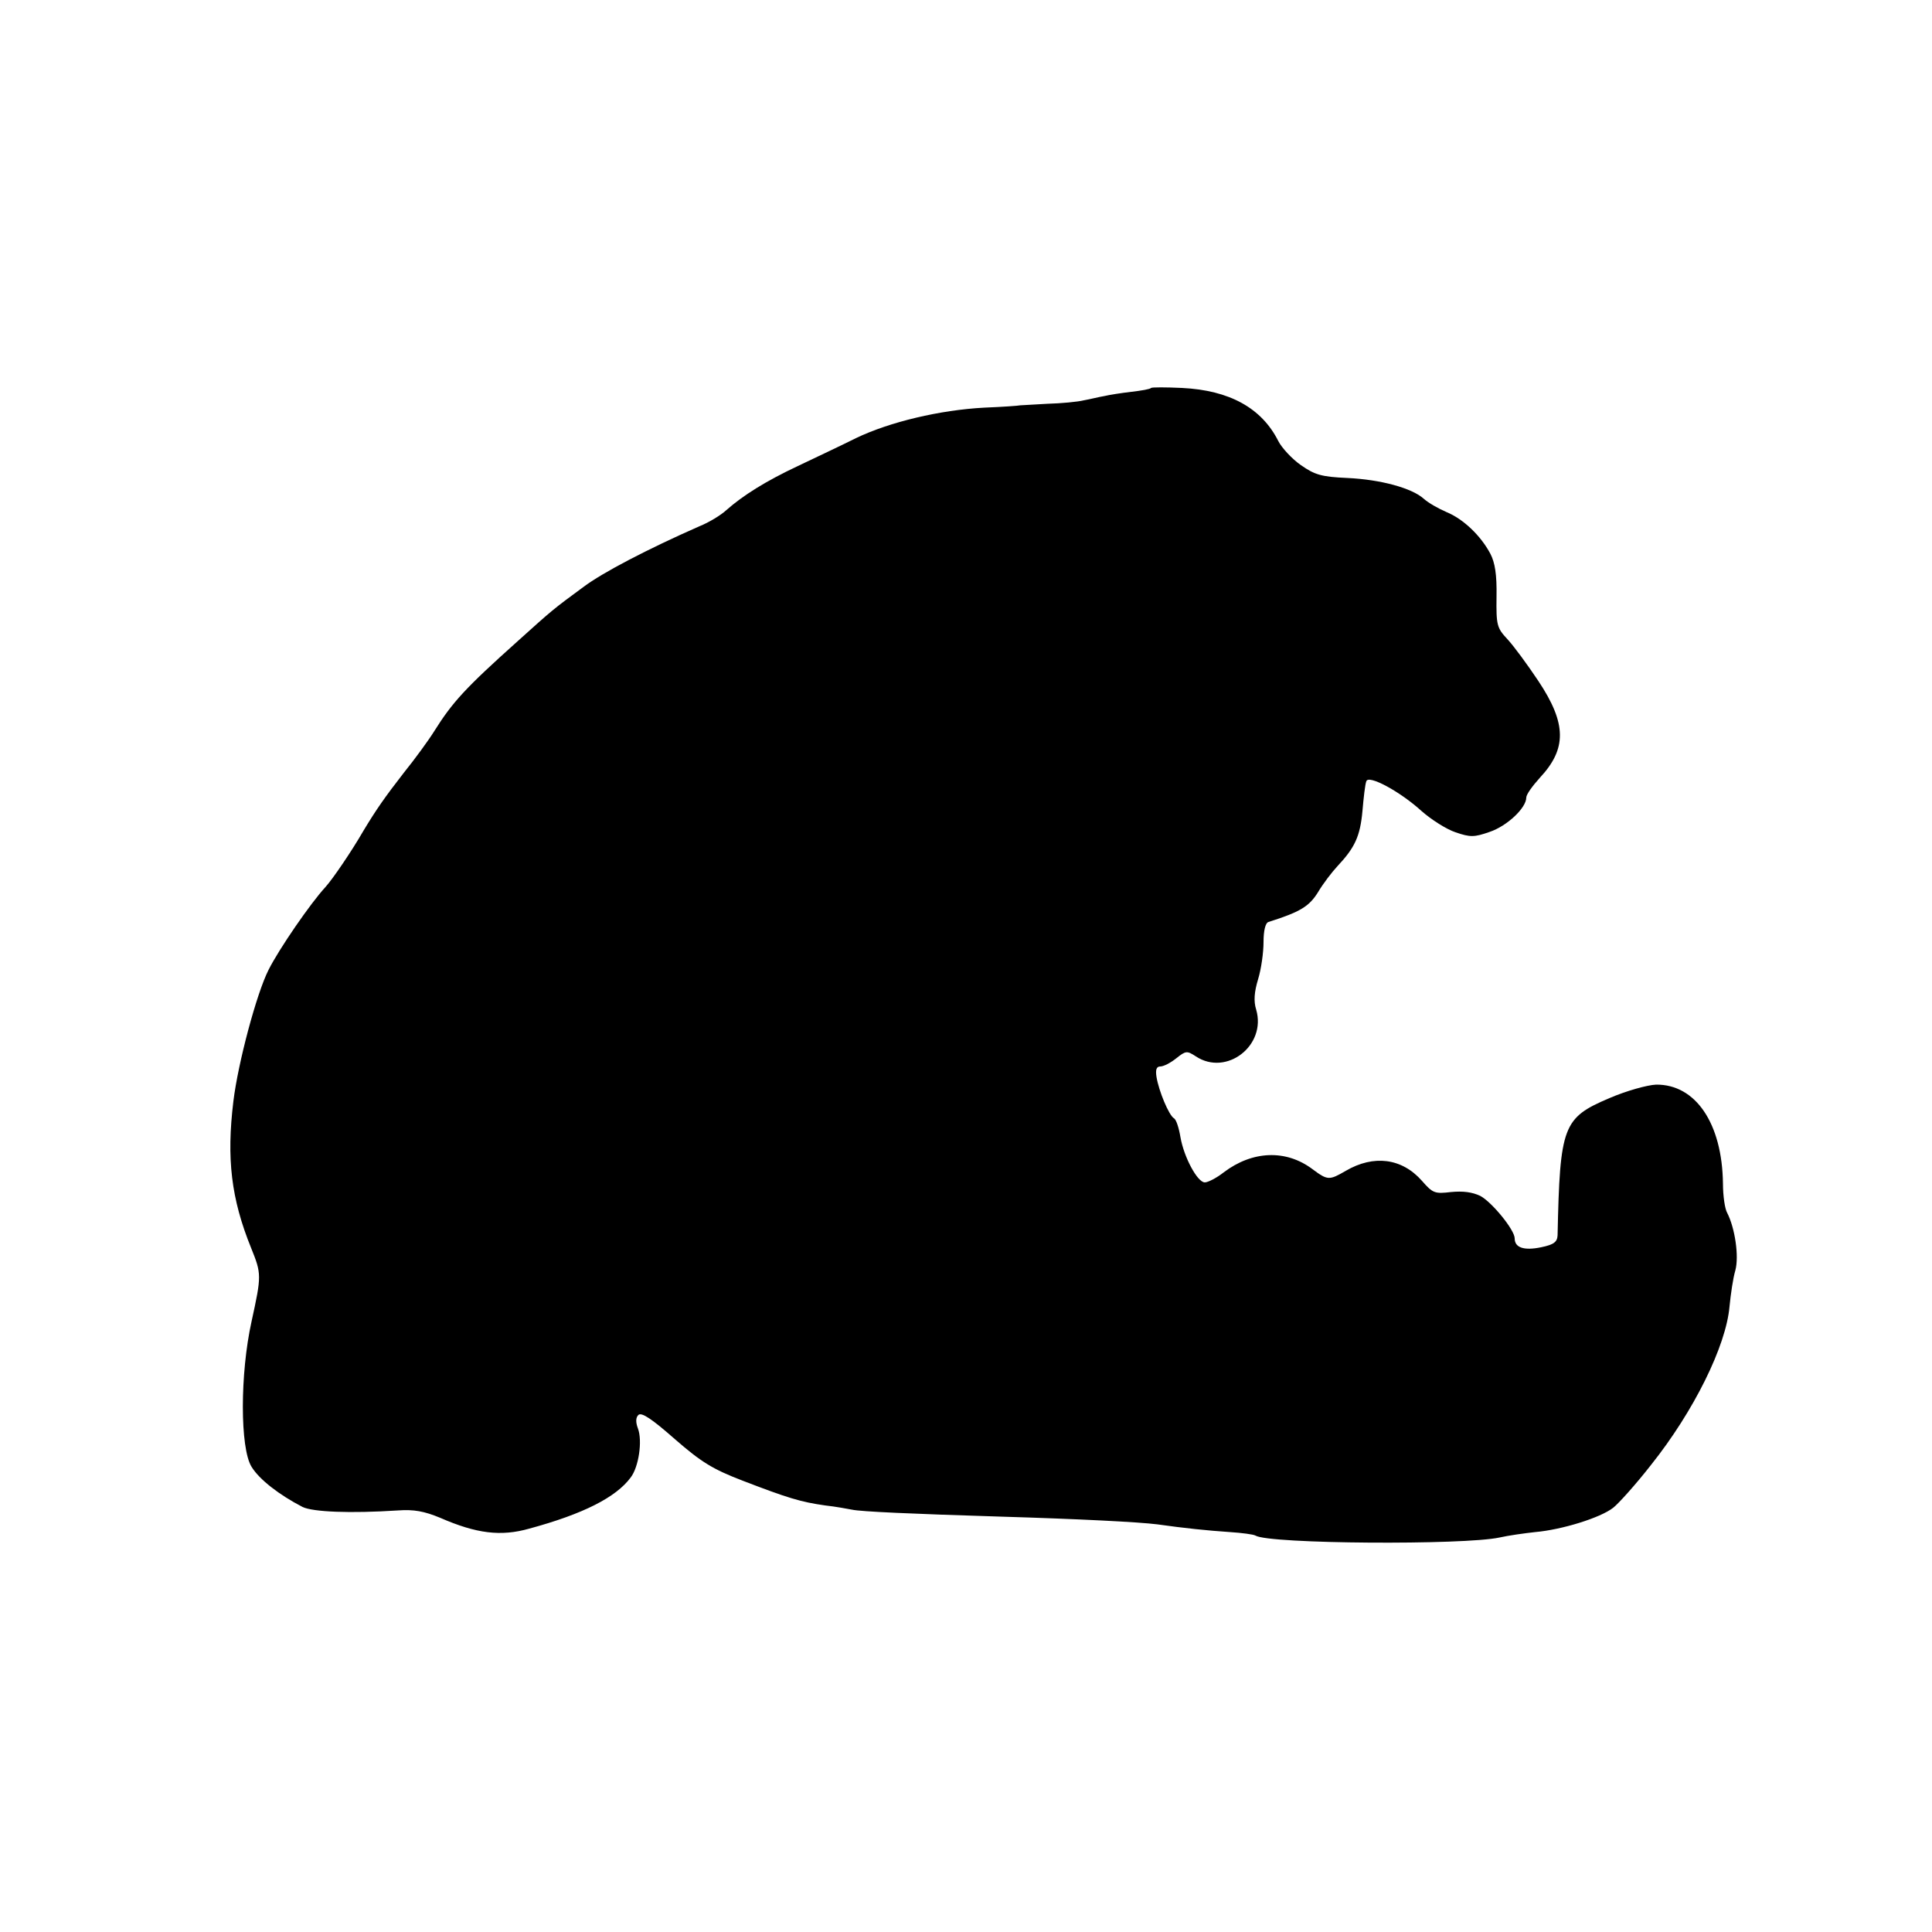 <?xml version="1.0" standalone="no"?>
<!DOCTYPE svg PUBLIC "-//W3C//DTD SVG 20010904//EN"
 "http://www.w3.org/TR/2001/REC-SVG-20010904/DTD/svg10.dtd">
<svg version="1.0" xmlns="http://www.w3.org/2000/svg"
 width="500pt" height="500pt" viewBox="0 0 500 500"
 preserveAspectRatio="xMidYMid meet">
<g transform="translate(0,500) scale(0.1,-0.1)"
fill="#000000" stroke="none">
<path d="M2979 3996 c-2 -3 -25 -7 -51 -10 -26 -3 -58 -8 -70 -11 -13 -2 -36
-8 -53 -11 -16 -4 -59 -8 -95 -9 -36 -2 -67 -4 -70 -4 -3 -1 -44 -4 -93 -6
-114 -6 -245 -37 -332 -79 -38 -19 -106 -51 -150 -72 -83 -39 -142 -76 -185
-114 -14 -13 -45 -32 -70 -42 -134 -59 -251 -120 -300 -157 -79 -58 -80 -59
-171 -141 -134 -120 -168 -157 -215 -232 -15 -24 -50 -72 -79 -108 -49 -63
-72 -96 -105 -151 -30 -52 -79 -124 -98 -145 -38 -41 -120 -160 -147 -214 -31
-61 -79 -241 -91 -340 -18 -148 -6 -252 46 -380 27 -67 27 -71 1 -190 -30
-135 -30 -328 0 -376 20 -33 72 -73 132 -104 27 -13 123 -17 247 -9 41 3 68
-2 109 -19 94 -41 157 -49 231 -28 140 38 224 81 262 132 21 27 31 95 19 127
-6 16 -6 28 1 35 8 8 35 -10 94 -62 69 -60 98 -78 176 -108 117 -45 150 -55
213 -64 28 -3 59 -9 70 -11 22 -5 156 -11 385 -18 202 -6 358 -14 405 -20 71
-10 129 -16 188 -20 31 -2 61 -6 66 -9 35 -22 540 -25 632 -5 22 5 64 11 92
14 69 6 169 37 202 63 14 11 59 61 98 111 110 138 194 307 203 410 3 31 9 73
15 93 10 37 -1 110 -21 149 -6 10 -11 44 -11 76 -2 156 -71 257 -173 256 -23
-1 -77 -16 -121 -35 -120 -51 -128 -71 -134 -355 -1 -17 -9 -24 -43 -31 -44
-9 -68 -1 -68 23 0 22 -59 94 -89 110 -21 10 -45 13 -76 10 -42 -5 -47 -3 -75
29 -52 59 -125 68 -197 26 -43 -25 -47 -25 -86 4 -69 52 -156 48 -230 -8 -19
-15 -41 -26 -49 -26 -19 0 -54 65 -63 117 -4 24 -11 46 -17 49 -13 8 -39 70
-45 107 -3 19 0 27 10 27 8 0 26 9 41 21 25 20 28 20 51 5 79 -52 183 28 156
121 -7 22 -5 46 5 79 8 26 14 69 14 96 0 30 5 50 13 52 82 26 105 40 128 77
13 22 36 52 50 67 45 48 59 77 65 143 3 35 7 70 10 77 5 18 87 -26 143 -77 25
-22 64 -47 88 -55 38 -13 48 -13 88 1 45 15 95 62 95 89 0 8 16 30 35 51 70
75 70 140 -4 251 -28 42 -64 91 -80 108 -27 29 -29 36 -28 110 1 57 -4 88 -16
111 -25 47 -70 90 -114 108 -21 9 -47 24 -58 34 -31 28 -112 50 -198 54 -67 3
-84 8 -120 33 -23 16 -50 45 -59 63 -43 85 -126 131 -249 137 -42 2 -78 2 -80
0z"/>
</g>
</svg>
